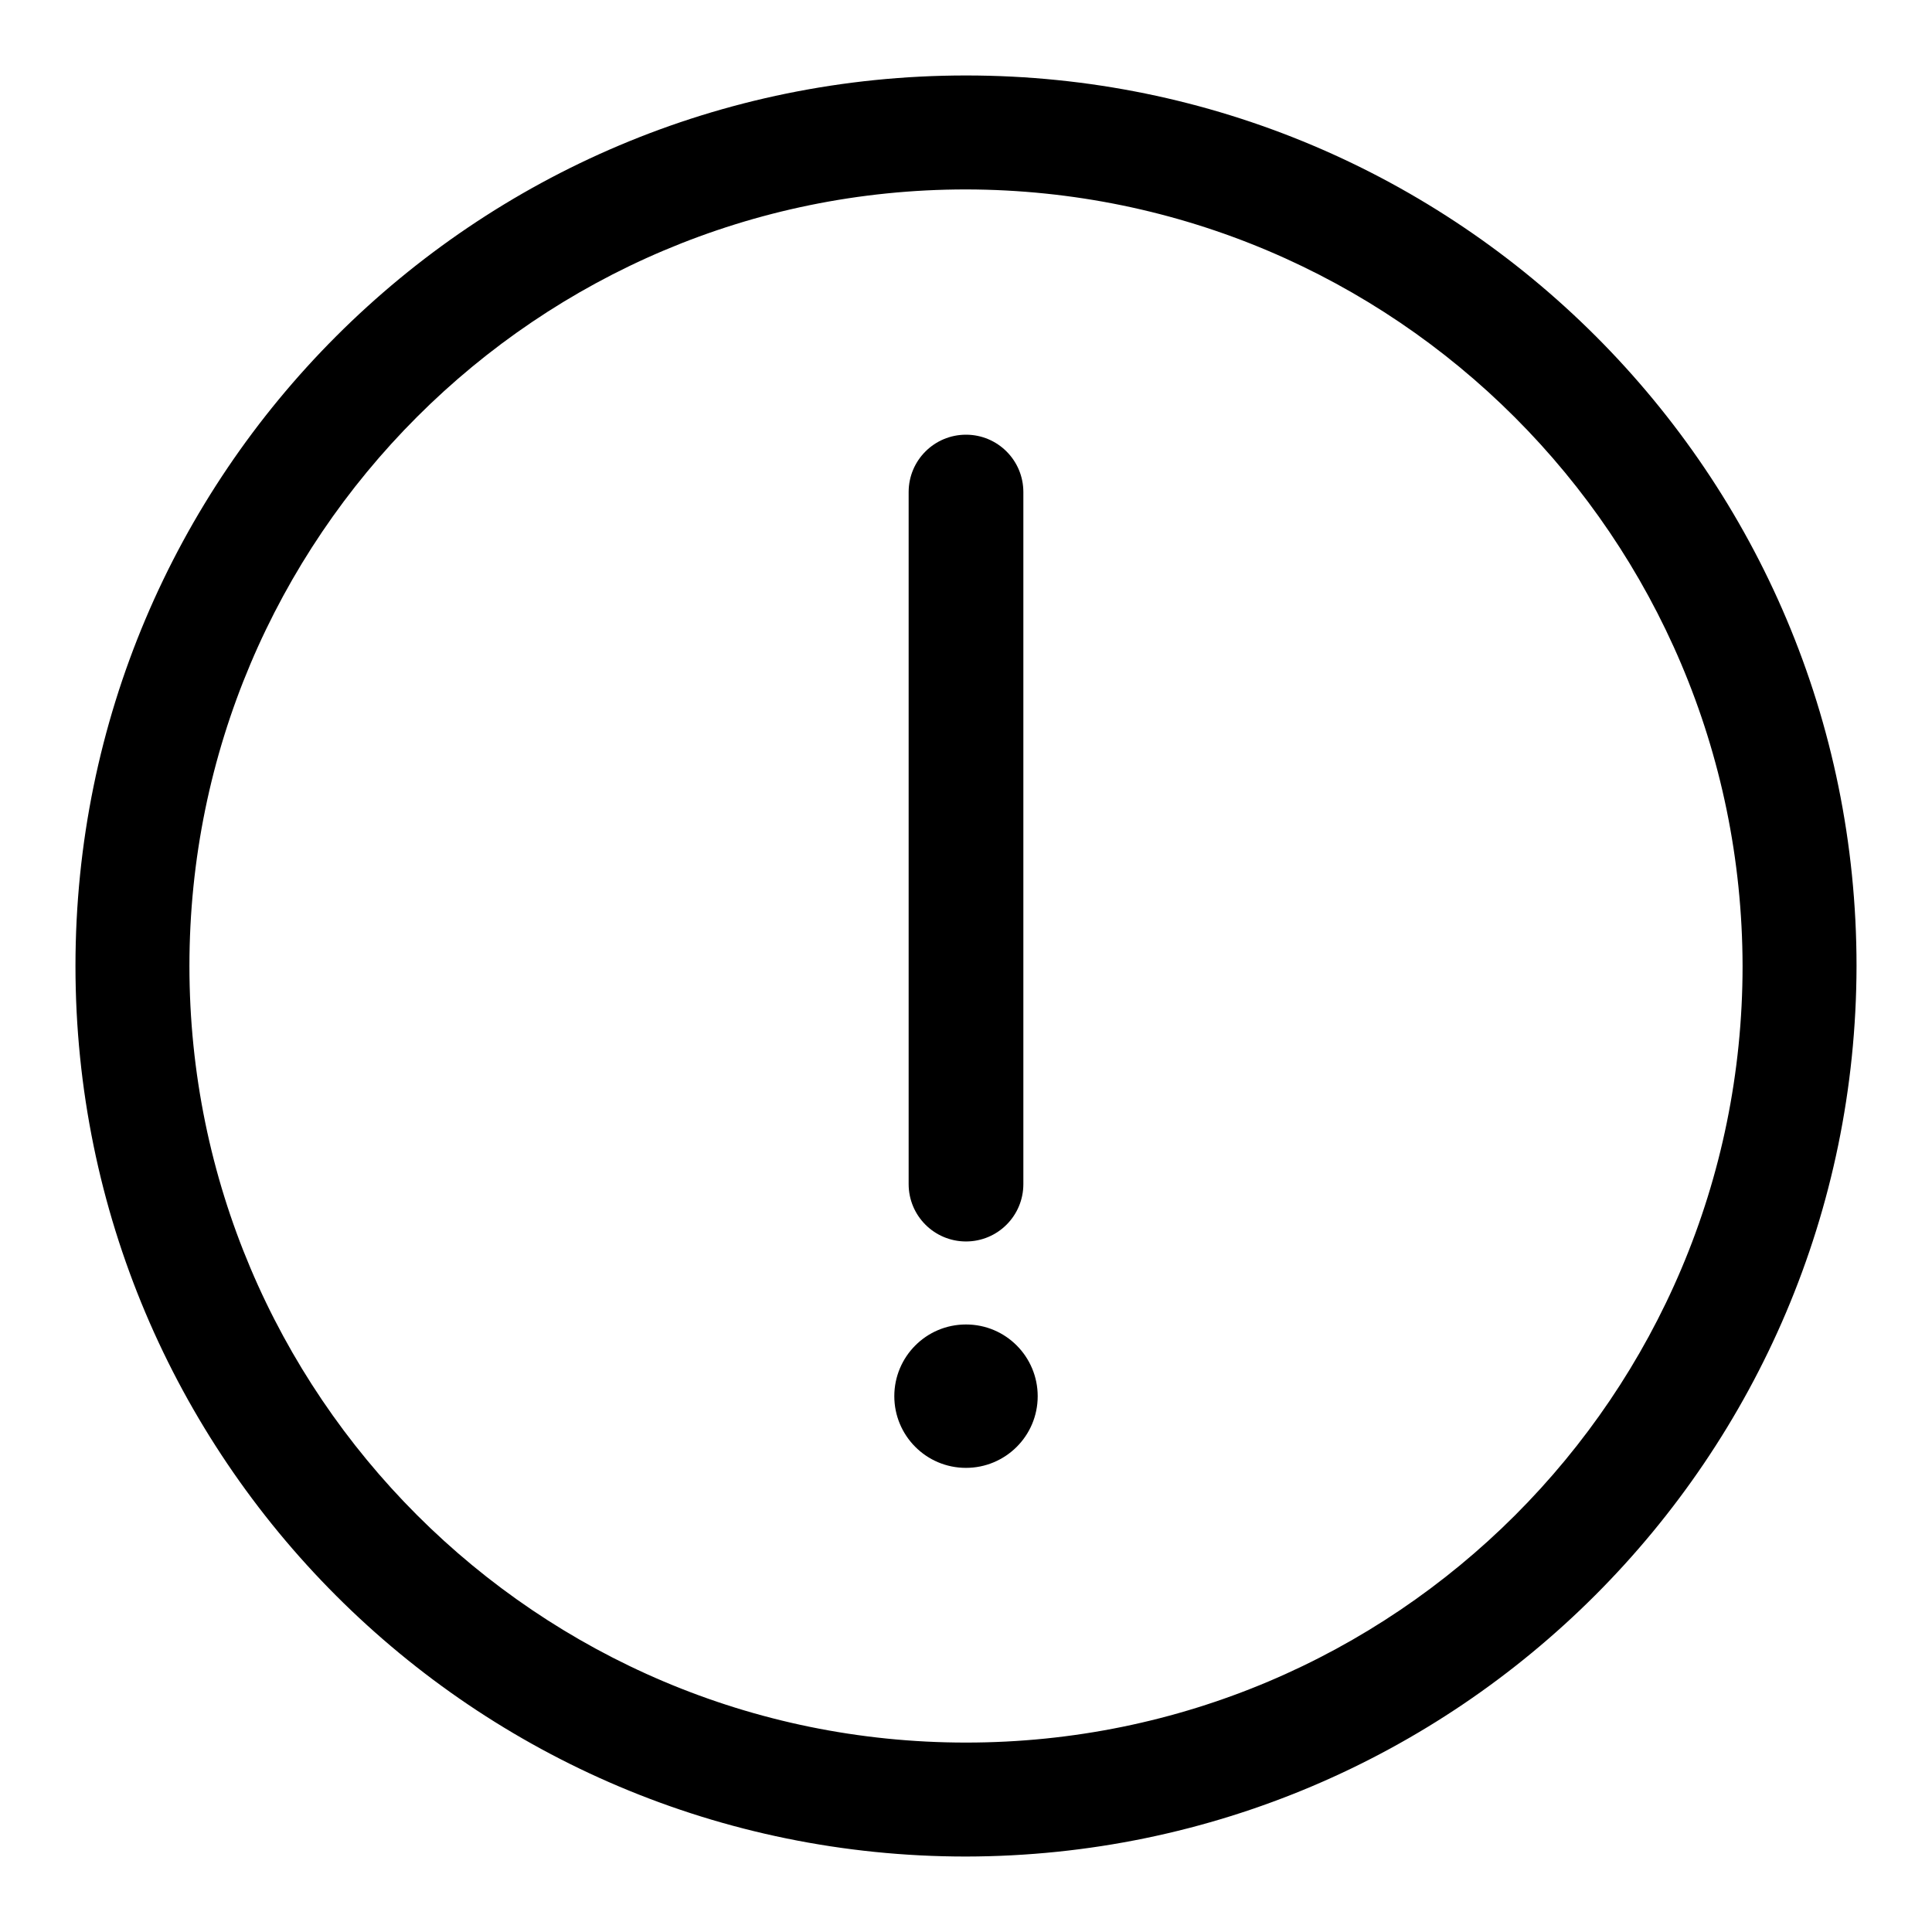 <?xml version="1.0" encoding="utf-8"?>
<!-- Svg Vector Icons : http://www.onlinewebfonts.com/icon -->
<!DOCTYPE svg PUBLIC "-//W3C//DTD SVG 1.1//EN" "http://www.w3.org/Graphics/SVG/1.1/DTD/svg11.dtd">
<svg version="1.1" xmlns="http://www.w3.org/2000/svg" xmlns:xlink="http://www.w3.org/1999/xlink" x="0px" y="0px" viewBox="0 0 256 256" enable-background="new 0 0 256 256" xml:space="preserve">
<g> <path fill="#000000" d="M128,246c-65.2,0-118-52.8-118-118S62.8,10,128,10s118,52.8,118,118l0,0C245.9,193.1,193.1,245.9,128,246z  M128,25.1C71.2,25.1,25.1,71.2,25.1,128c0,56.8,46.1,102.9,102.9,102.9c56.8,0,102.9-46,102.9-102.9 C230.8,71.2,184.8,25.2,128,25.1z"/> <path fill="#000000" d="M118.5,185c0,5.2,4.2,9.5,9.5,9.5c5.2,0,9.5-4.2,9.5-9.5c0-5.2-4.2-9.5-9.5-9.5S118.5,179.8,118.5,185 C118.5,185,118.5,185,118.5,185z"/> <path fill="#000000" d="M128,164.5c-4.2,0-7.6-3.4-7.6-7.6V65.2c0-4.2,3.4-7.6,7.6-7.6c4.2,0,7.6,3.4,7.6,7.6v91.7 C135.6,161.1,132.2,164.5,128,164.5L128,164.5z"/></g>
</svg>